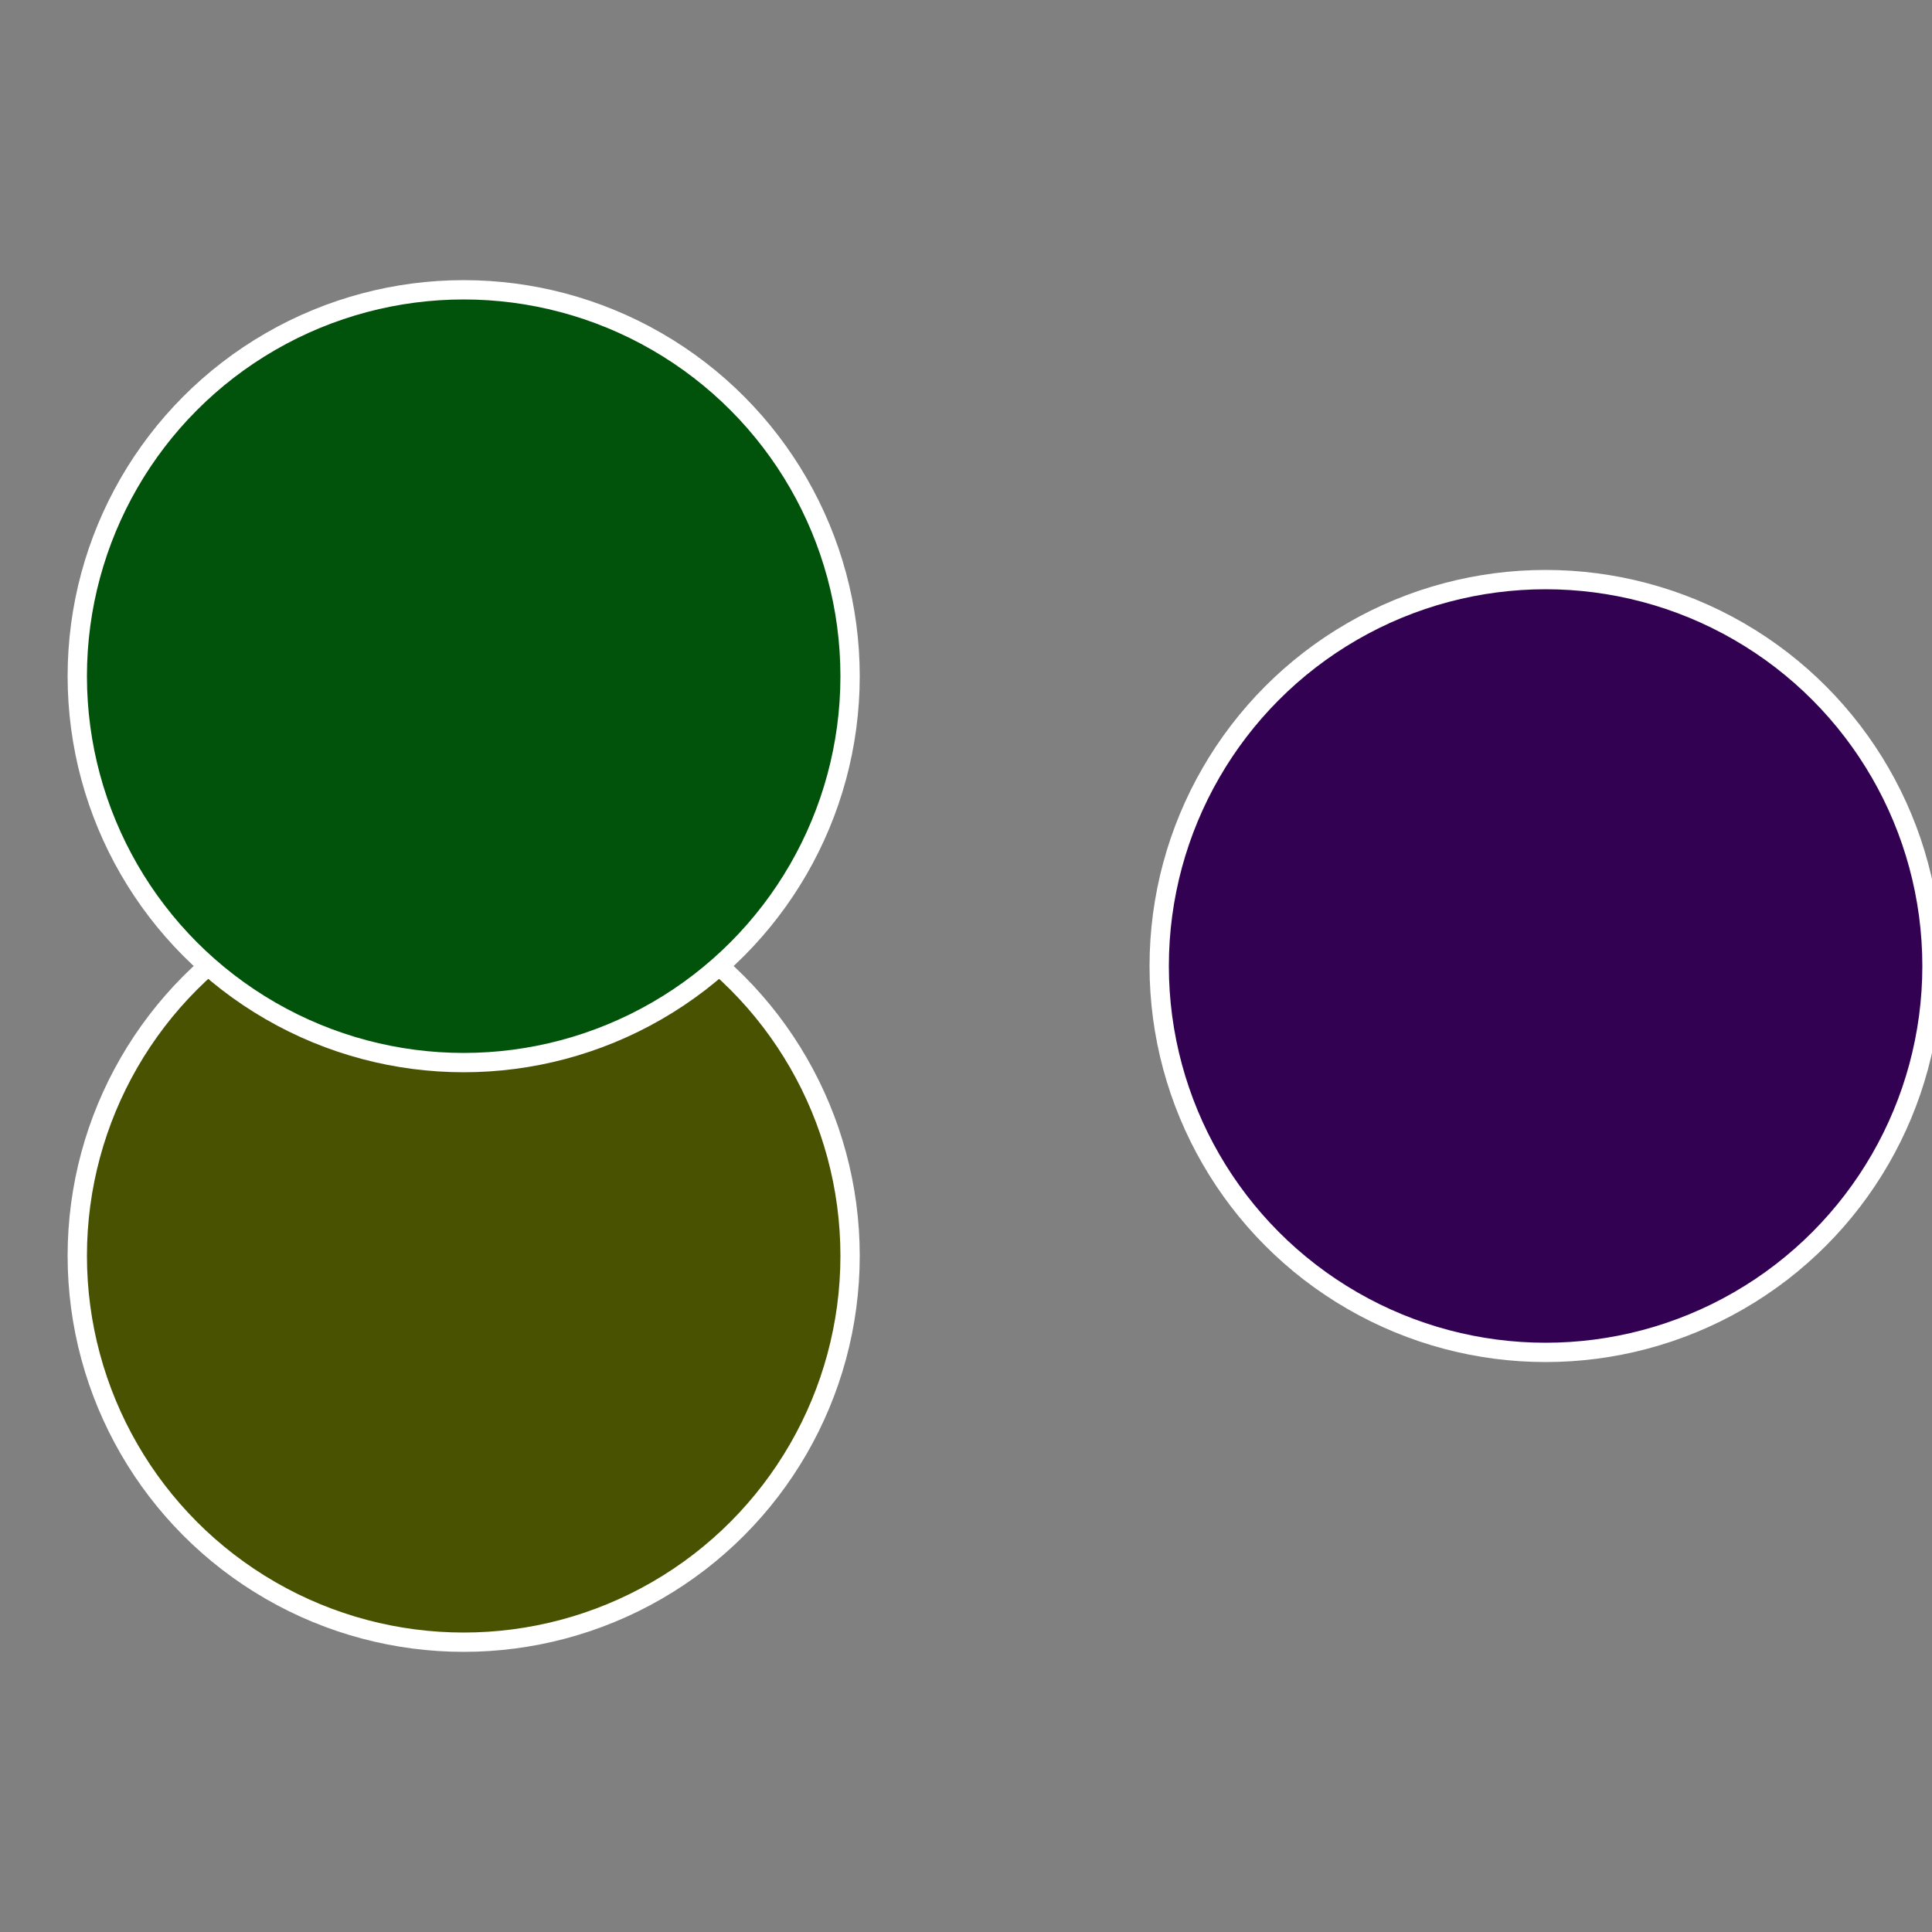 <?xml version="1.0" standalone="no"?>
<svg width="500" height="500" viewBox="-1 -1 2 2" xmlns="http://www.w3.org/2000/svg">
 
                <rect x="-1" y="-1" width="2" height="2" fill="#808080" stroke="none"/>
 
                <circle cx="0.6" cy="0" r="0.4" fill="#330152" stroke="#fff" stroke-width="1%" />
             
                <circle cx="-0.52" cy="0.3" r="0.4" fill="#495201" stroke="#fff" stroke-width="1%" />
             
                <circle cx="-0.52" cy="-0.3" r="0.4" fill="#01520a" stroke="#fff" stroke-width="1%" />
            </svg>
